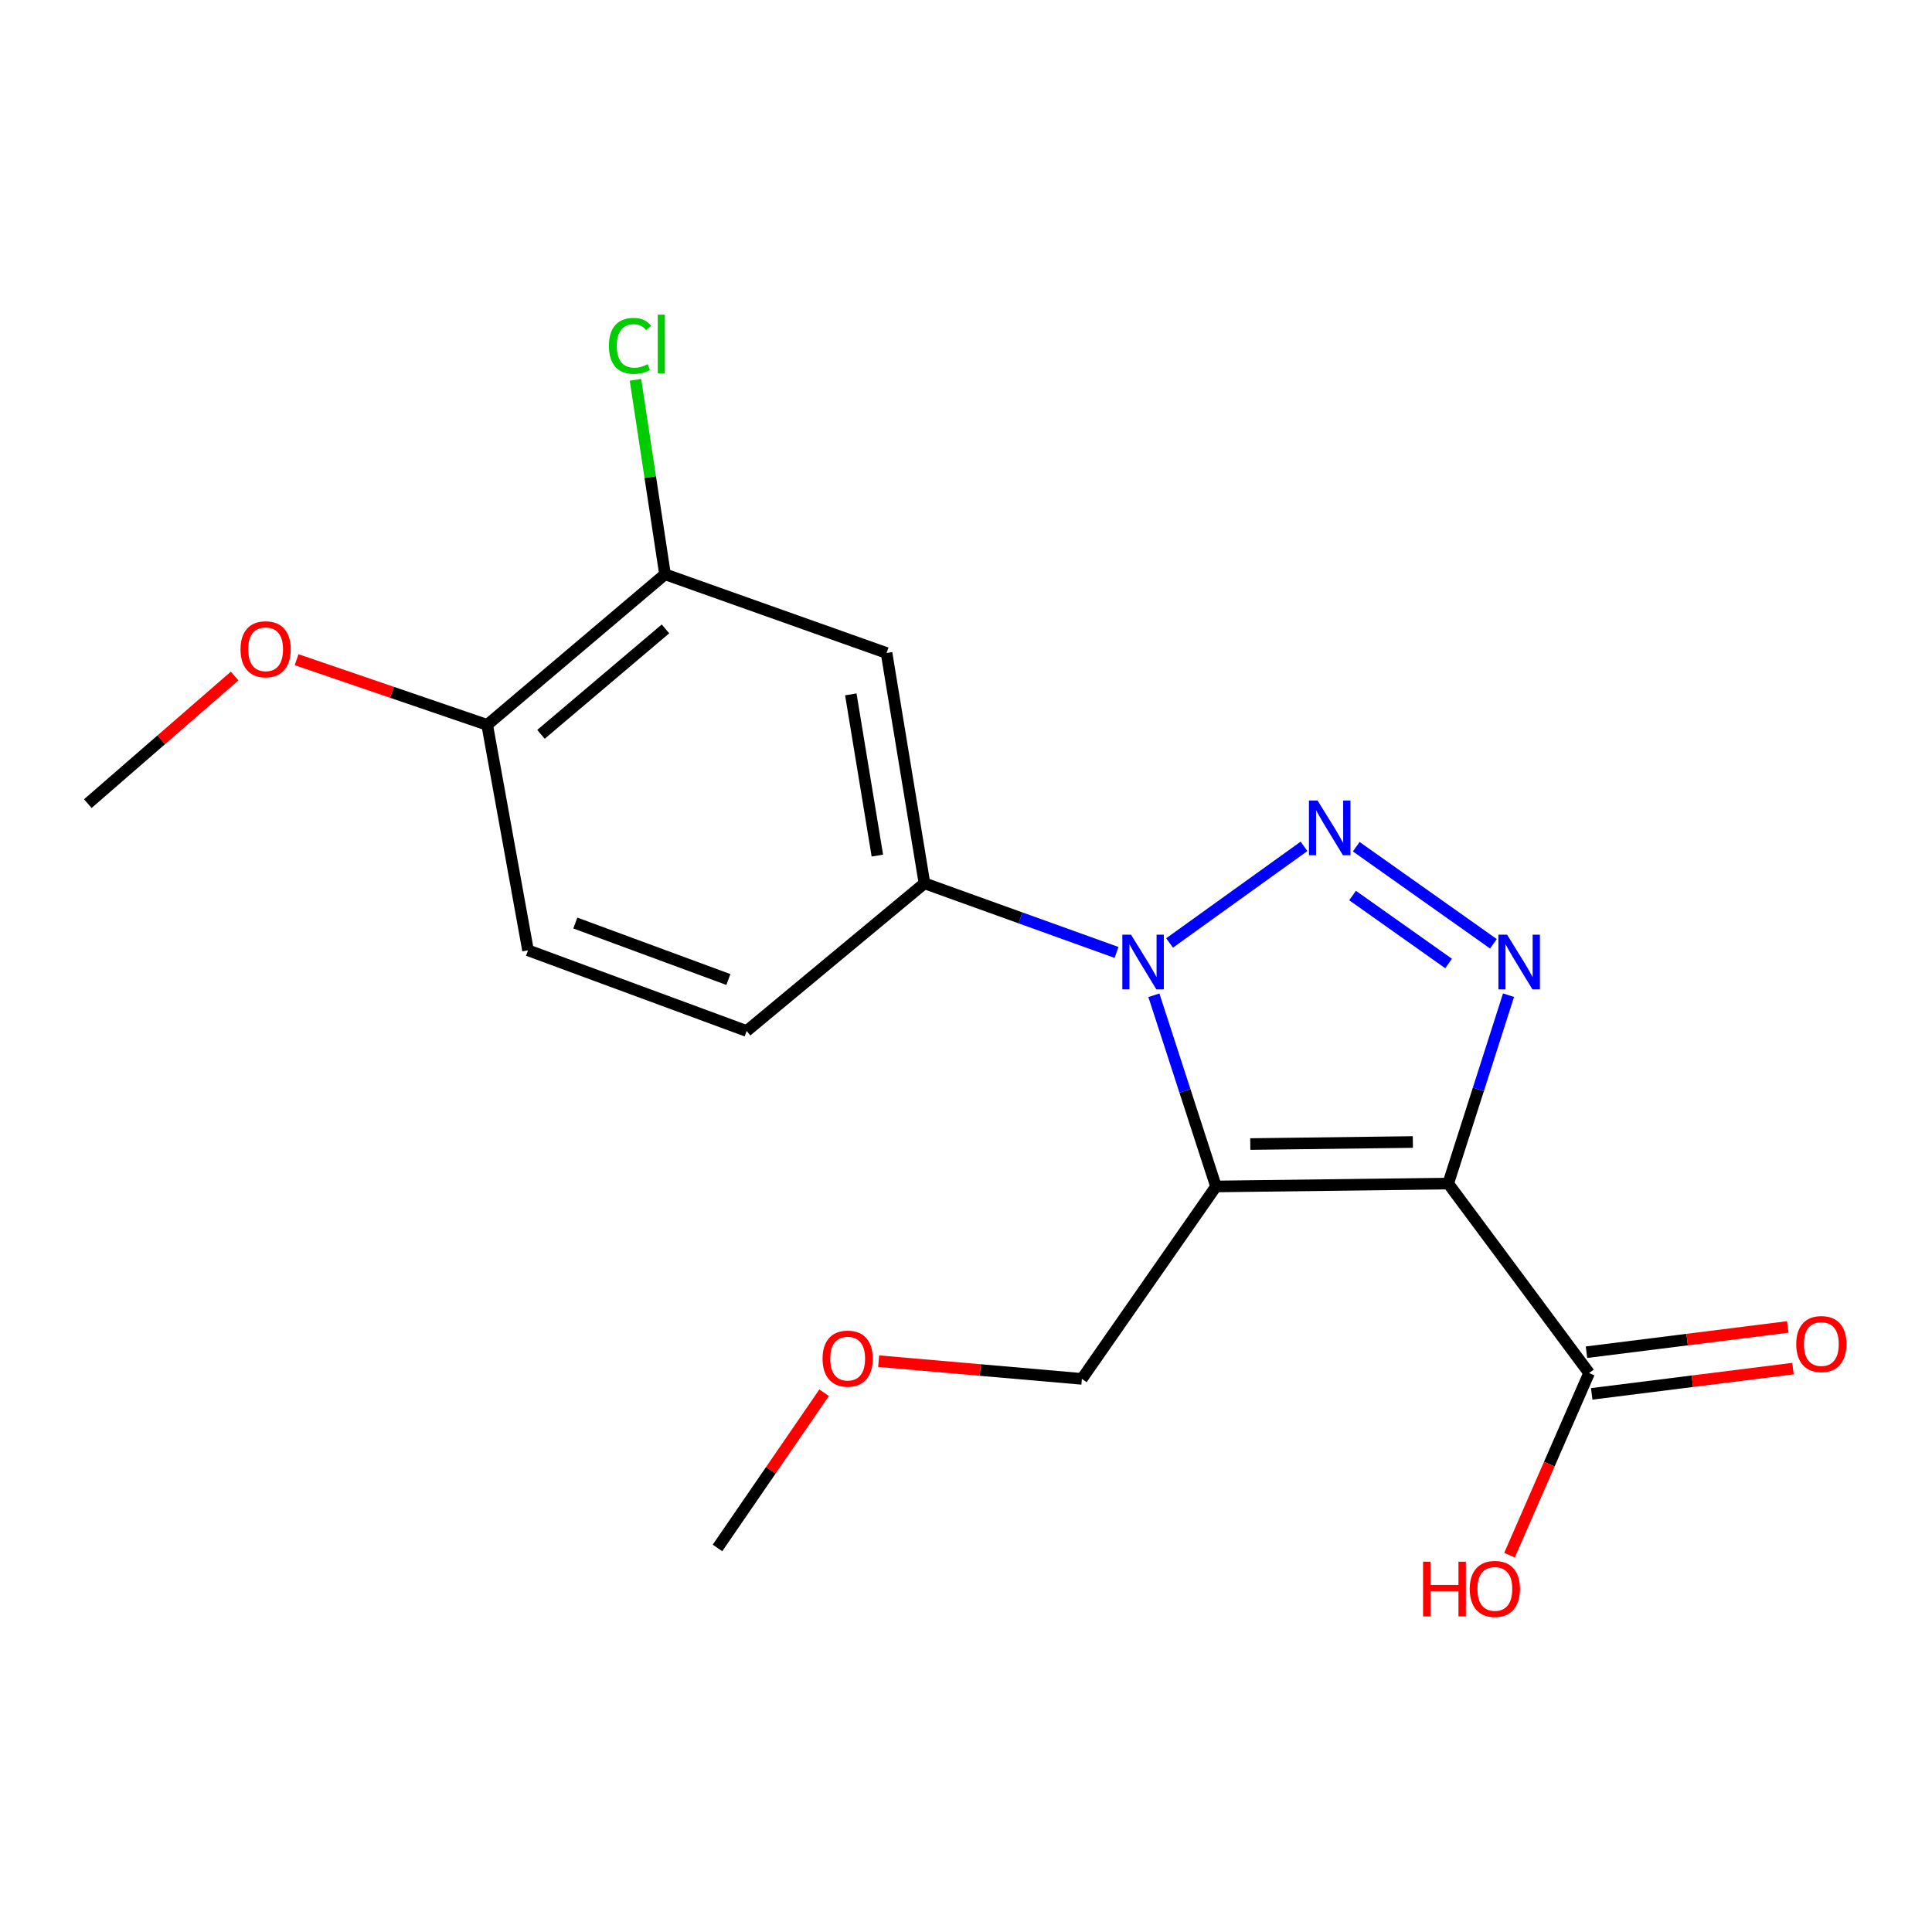 <?xml version='1.0' encoding='iso-8859-1'?>
<svg version='1.1' baseProfile='full'
              xmlns='http://www.w3.org/2000/svg'
                      xmlns:rdkit='http://www.rdkit.org/xml'
                      xmlns:xlink='http://www.w3.org/1999/xlink'
                  xml:space='preserve'
width='1000px' height='1000px' viewBox='0 0 1000 1000'>
<!-- END OF HEADER -->
<rect style='opacity:1.0;fill:#FFFFFF;stroke:none' width='1000' height='1000' x='0' y='0'> </rect>
<path class='bond-0' d='M 749.592,612.604 L 629.393,614.113' style='fill:none;fill-rule:evenodd;stroke:#000000;stroke-width:6px;stroke-linecap:butt;stroke-linejoin:miter;stroke-opacity:1' />
<path class='bond-0' d='M 731.289,591.102 L 647.15,592.159' style='fill:none;fill-rule:evenodd;stroke:#000000;stroke-width:6px;stroke-linecap:butt;stroke-linejoin:miter;stroke-opacity:1' />
<path class='bond-3' d='M 749.592,612.604 L 765.204,563.854' style='fill:none;fill-rule:evenodd;stroke:#000000;stroke-width:6px;stroke-linecap:butt;stroke-linejoin:miter;stroke-opacity:1' />
<path class='bond-3' d='M 765.204,563.854 L 780.816,515.104' style='fill:none;fill-rule:evenodd;stroke:#0000FF;stroke-width:6px;stroke-linecap:butt;stroke-linejoin:miter;stroke-opacity:1' />
<path class='bond-5' d='M 749.592,612.604 L 822.518,710.687' style='fill:none;fill-rule:evenodd;stroke:#000000;stroke-width:6px;stroke-linecap:butt;stroke-linejoin:miter;stroke-opacity:1' />
<path class='bond-1' d='M 629.393,614.113 L 613.32,564.63' style='fill:none;fill-rule:evenodd;stroke:#000000;stroke-width:6px;stroke-linecap:butt;stroke-linejoin:miter;stroke-opacity:1' />
<path class='bond-1' d='M 613.32,564.63 L 597.248,515.147' style='fill:none;fill-rule:evenodd;stroke:#0000FF;stroke-width:6px;stroke-linecap:butt;stroke-linejoin:miter;stroke-opacity:1' />
<path class='bond-12' d='M 629.393,614.113 L 559.98,713.705' style='fill:none;fill-rule:evenodd;stroke:#000000;stroke-width:6px;stroke-linecap:butt;stroke-linejoin:miter;stroke-opacity:1' />
<path class='bond-4' d='M 577.91,492.985 L 528.209,475.094' style='fill:none;fill-rule:evenodd;stroke:#0000FF;stroke-width:6px;stroke-linecap:butt;stroke-linejoin:miter;stroke-opacity:1' />
<path class='bond-4' d='M 528.209,475.094 L 478.507,457.203' style='fill:none;fill-rule:evenodd;stroke:#000000;stroke-width:6px;stroke-linecap:butt;stroke-linejoin:miter;stroke-opacity:1' />
<path class='bond-19' d='M 605.37,488.078 L 674.952,438.072' style='fill:none;fill-rule:evenodd;stroke:#0000FF;stroke-width:6px;stroke-linecap:butt;stroke-linejoin:miter;stroke-opacity:1' />
<path class='bond-2' d='M 701.987,438.248 L 772.992,488.504' style='fill:none;fill-rule:evenodd;stroke:#0000FF;stroke-width:6px;stroke-linecap:butt;stroke-linejoin:miter;stroke-opacity:1' />
<path class='bond-2' d='M 700.084,463.523 L 749.788,498.702' style='fill:none;fill-rule:evenodd;stroke:#0000FF;stroke-width:6px;stroke-linecap:butt;stroke-linejoin:miter;stroke-opacity:1' />
<path class='bond-6' d='M 478.507,457.203 L 458.878,337.994' style='fill:none;fill-rule:evenodd;stroke:#000000;stroke-width:6px;stroke-linecap:butt;stroke-linejoin:miter;stroke-opacity:1' />
<path class='bond-6' d='M 454.122,442.852 L 440.382,359.406' style='fill:none;fill-rule:evenodd;stroke:#000000;stroke-width:6px;stroke-linecap:butt;stroke-linejoin:miter;stroke-opacity:1' />
<path class='bond-9' d='M 478.507,457.203 L 386.459,533.642' style='fill:none;fill-rule:evenodd;stroke:#000000;stroke-width:6px;stroke-linecap:butt;stroke-linejoin:miter;stroke-opacity:1' />
<path class='bond-10' d='M 823.871,721.467 L 875.962,714.928' style='fill:none;fill-rule:evenodd;stroke:#000000;stroke-width:6px;stroke-linecap:butt;stroke-linejoin:miter;stroke-opacity:1' />
<path class='bond-10' d='M 875.962,714.928 L 928.054,708.39' style='fill:none;fill-rule:evenodd;stroke:#FF0000;stroke-width:6px;stroke-linecap:butt;stroke-linejoin:miter;stroke-opacity:1' />
<path class='bond-10' d='M 821.165,699.907 L 873.256,693.368' style='fill:none;fill-rule:evenodd;stroke:#000000;stroke-width:6px;stroke-linecap:butt;stroke-linejoin:miter;stroke-opacity:1' />
<path class='bond-10' d='M 873.256,693.368 L 925.347,686.83' style='fill:none;fill-rule:evenodd;stroke:#FF0000;stroke-width:6px;stroke-linecap:butt;stroke-linejoin:miter;stroke-opacity:1' />
<path class='bond-14' d='M 822.518,710.687 L 801.921,757.83' style='fill:none;fill-rule:evenodd;stroke:#000000;stroke-width:6px;stroke-linecap:butt;stroke-linejoin:miter;stroke-opacity:1' />
<path class='bond-14' d='M 801.921,757.83 L 781.323,804.974' style='fill:none;fill-rule:evenodd;stroke:#FF0000;stroke-width:6px;stroke-linecap:butt;stroke-linejoin:miter;stroke-opacity:1' />
<path class='bond-7' d='M 458.878,337.994 L 344.208,297.251' style='fill:none;fill-rule:evenodd;stroke:#000000;stroke-width:6px;stroke-linecap:butt;stroke-linejoin:miter;stroke-opacity:1' />
<path class='bond-13' d='M 344.208,297.251 L 336.563,246.924' style='fill:none;fill-rule:evenodd;stroke:#000000;stroke-width:6px;stroke-linecap:butt;stroke-linejoin:miter;stroke-opacity:1' />
<path class='bond-13' d='M 336.563,246.924 L 328.919,196.597' style='fill:none;fill-rule:evenodd;stroke:#00CC00;stroke-width:6px;stroke-linecap:butt;stroke-linejoin:miter;stroke-opacity:1' />
<path class='bond-20' d='M 344.208,297.251 L 252.172,375.199' style='fill:none;fill-rule:evenodd;stroke:#000000;stroke-width:6px;stroke-linecap:butt;stroke-linejoin:miter;stroke-opacity:1' />
<path class='bond-20' d='M 344.446,325.525 L 280.021,380.089' style='fill:none;fill-rule:evenodd;stroke:#000000;stroke-width:6px;stroke-linecap:butt;stroke-linejoin:miter;stroke-opacity:1' />
<path class='bond-8' d='M 252.172,375.199 L 273.298,491.885' style='fill:none;fill-rule:evenodd;stroke:#000000;stroke-width:6px;stroke-linecap:butt;stroke-linejoin:miter;stroke-opacity:1' />
<path class='bond-15' d='M 252.172,375.199 L 202.846,358.33' style='fill:none;fill-rule:evenodd;stroke:#000000;stroke-width:6px;stroke-linecap:butt;stroke-linejoin:miter;stroke-opacity:1' />
<path class='bond-15' d='M 202.846,358.33 L 153.52,341.46' style='fill:none;fill-rule:evenodd;stroke:#FF0000;stroke-width:6px;stroke-linecap:butt;stroke-linejoin:miter;stroke-opacity:1' />
<path class='bond-11' d='M 386.459,533.642 L 273.298,491.885' style='fill:none;fill-rule:evenodd;stroke:#000000;stroke-width:6px;stroke-linecap:butt;stroke-linejoin:miter;stroke-opacity:1' />
<path class='bond-11' d='M 377.008,506.993 L 297.795,477.763' style='fill:none;fill-rule:evenodd;stroke:#000000;stroke-width:6px;stroke-linecap:butt;stroke-linejoin:miter;stroke-opacity:1' />
<path class='bond-16' d='M 559.98,713.705 L 507.388,709.123' style='fill:none;fill-rule:evenodd;stroke:#000000;stroke-width:6px;stroke-linecap:butt;stroke-linejoin:miter;stroke-opacity:1' />
<path class='bond-16' d='M 507.388,709.123 L 454.797,704.54' style='fill:none;fill-rule:evenodd;stroke:#FF0000;stroke-width:6px;stroke-linecap:butt;stroke-linejoin:miter;stroke-opacity:1' />
<path class='bond-17' d='M 121.442,349.923 L 83.448,382.938' style='fill:none;fill-rule:evenodd;stroke:#FF0000;stroke-width:6px;stroke-linecap:butt;stroke-linejoin:miter;stroke-opacity:1' />
<path class='bond-17' d='M 83.448,382.938 L 45.455,415.954' style='fill:none;fill-rule:evenodd;stroke:#000000;stroke-width:6px;stroke-linecap:butt;stroke-linejoin:miter;stroke-opacity:1' />
<path class='bond-18' d='M 426.569,720.877 L 398.969,761.046' style='fill:none;fill-rule:evenodd;stroke:#FF0000;stroke-width:6px;stroke-linecap:butt;stroke-linejoin:miter;stroke-opacity:1' />
<path class='bond-18' d='M 398.969,761.046 L 371.37,801.214' style='fill:none;fill-rule:evenodd;stroke:#000000;stroke-width:6px;stroke-linecap:butt;stroke-linejoin:miter;stroke-opacity:1' />
<path  class='atom-2' d='M 585.396 483.773
L 594.676 498.773
Q 595.596 500.253, 597.076 502.933
Q 598.556 505.613, 598.636 505.773
L 598.636 483.773
L 602.396 483.773
L 602.396 512.093
L 598.516 512.093
L 588.556 495.693
Q 587.396 493.773, 586.156 491.573
Q 584.956 489.373, 584.596 488.693
L 584.596 512.093
L 580.916 512.093
L 580.916 483.773
L 585.396 483.773
' fill='#0000FF'/>
<path  class='atom-3' d='M 681.983 414.36
L 691.263 429.36
Q 692.183 430.84, 693.663 433.52
Q 695.143 436.2, 695.223 436.36
L 695.223 414.36
L 698.983 414.36
L 698.983 442.68
L 695.103 442.68
L 685.143 426.28
Q 683.983 424.36, 682.743 422.16
Q 681.543 419.96, 681.183 419.28
L 681.183 442.68
L 677.503 442.68
L 677.503 414.36
L 681.983 414.36
' fill='#0000FF'/>
<path  class='atom-4' d='M 780.055 483.773
L 789.335 498.773
Q 790.255 500.253, 791.735 502.933
Q 793.215 505.613, 793.295 505.773
L 793.295 483.773
L 797.055 483.773
L 797.055 512.093
L 793.175 512.093
L 783.215 495.693
Q 782.055 493.773, 780.815 491.573
Q 779.615 489.373, 779.255 488.693
L 779.255 512.093
L 775.575 512.093
L 775.575 483.773
L 780.055 483.773
' fill='#0000FF'/>
<path  class='atom-11' d='M 929.729 695.678
Q 929.729 688.878, 933.089 685.078
Q 936.449 681.278, 942.729 681.278
Q 949.009 681.278, 952.369 685.078
Q 955.729 688.878, 955.729 695.678
Q 955.729 702.558, 952.329 706.478
Q 948.929 710.358, 942.729 710.358
Q 936.489 710.358, 933.089 706.478
Q 929.729 702.598, 929.729 695.678
M 942.729 707.158
Q 947.049 707.158, 949.369 704.278
Q 951.729 701.358, 951.729 695.678
Q 951.729 690.118, 949.369 687.318
Q 947.049 684.478, 942.729 684.478
Q 938.409 684.478, 936.049 687.278
Q 933.729 690.078, 933.729 695.678
Q 933.729 701.398, 936.049 704.278
Q 938.409 707.158, 942.729 707.158
' fill='#FF0000'/>
<path  class='atom-14' d='M 315.18 179.022
Q 315.18 171.982, 318.46 168.302
Q 321.78 164.582, 328.06 164.582
Q 333.9 164.582, 337.02 168.702
L 334.38 170.862
Q 332.1 167.862, 328.06 167.862
Q 323.78 167.862, 321.5 170.742
Q 319.26 173.582, 319.26 179.022
Q 319.26 184.622, 321.58 187.502
Q 323.94 190.382, 328.5 190.382
Q 331.62 190.382, 335.26 188.502
L 336.38 191.502
Q 334.9 192.462, 332.66 193.022
Q 330.42 193.582, 327.94 193.582
Q 321.78 193.582, 318.46 189.822
Q 315.18 186.062, 315.18 179.022
' fill='#00CC00'/>
<path  class='atom-14' d='M 340.46 162.862
L 344.14 162.862
L 344.14 193.222
L 340.46 193.222
L 340.46 162.862
' fill='#00CC00'/>
<path  class='atom-15' d='M 736.576 808.34
L 740.416 808.34
L 740.416 820.38
L 754.896 820.38
L 754.896 808.34
L 758.736 808.34
L 758.736 836.66
L 754.896 836.66
L 754.896 823.58
L 740.416 823.58
L 740.416 836.66
L 736.576 836.66
L 736.576 808.34
' fill='#FF0000'/>
<path  class='atom-15' d='M 760.736 822.42
Q 760.736 815.62, 764.096 811.82
Q 767.456 808.02, 773.736 808.02
Q 780.016 808.02, 783.376 811.82
Q 786.736 815.62, 786.736 822.42
Q 786.736 829.3, 783.336 833.22
Q 779.936 837.1, 773.736 837.1
Q 767.496 837.1, 764.096 833.22
Q 760.736 829.34, 760.736 822.42
M 773.736 833.9
Q 778.056 833.9, 780.376 831.02
Q 782.736 828.1, 782.736 822.42
Q 782.736 816.86, 780.376 814.06
Q 778.056 811.22, 773.736 811.22
Q 769.416 811.22, 767.056 814.02
Q 764.736 816.82, 764.736 822.42
Q 764.736 828.14, 767.056 831.02
Q 769.416 833.9, 773.736 833.9
' fill='#FF0000'/>
<path  class='atom-16' d='M 124.49 336.058
Q 124.49 329.258, 127.85 325.458
Q 131.21 321.658, 137.49 321.658
Q 143.77 321.658, 147.13 325.458
Q 150.49 329.258, 150.49 336.058
Q 150.49 342.938, 147.09 346.858
Q 143.69 350.738, 137.49 350.738
Q 131.25 350.738, 127.85 346.858
Q 124.49 342.978, 124.49 336.058
M 137.49 347.538
Q 141.81 347.538, 144.13 344.658
Q 146.49 341.738, 146.49 336.058
Q 146.49 330.498, 144.13 327.698
Q 141.81 324.858, 137.49 324.858
Q 133.17 324.858, 130.81 327.658
Q 128.49 330.458, 128.49 336.058
Q 128.49 341.778, 130.81 344.658
Q 133.17 347.538, 137.49 347.538
' fill='#FF0000'/>
<path  class='atom-17' d='M 425.755 703.222
Q 425.755 696.422, 429.115 692.622
Q 432.475 688.822, 438.755 688.822
Q 445.035 688.822, 448.395 692.622
Q 451.755 696.422, 451.755 703.222
Q 451.755 710.102, 448.355 714.022
Q 444.955 717.902, 438.755 717.902
Q 432.515 717.902, 429.115 714.022
Q 425.755 710.142, 425.755 703.222
M 438.755 714.702
Q 443.075 714.702, 445.395 711.822
Q 447.755 708.902, 447.755 703.222
Q 447.755 697.662, 445.395 694.862
Q 443.075 692.022, 438.755 692.022
Q 434.435 692.022, 432.075 694.822
Q 429.755 697.622, 429.755 703.222
Q 429.755 708.942, 432.075 711.822
Q 434.435 714.702, 438.755 714.702
' fill='#FF0000'/>
</svg>
